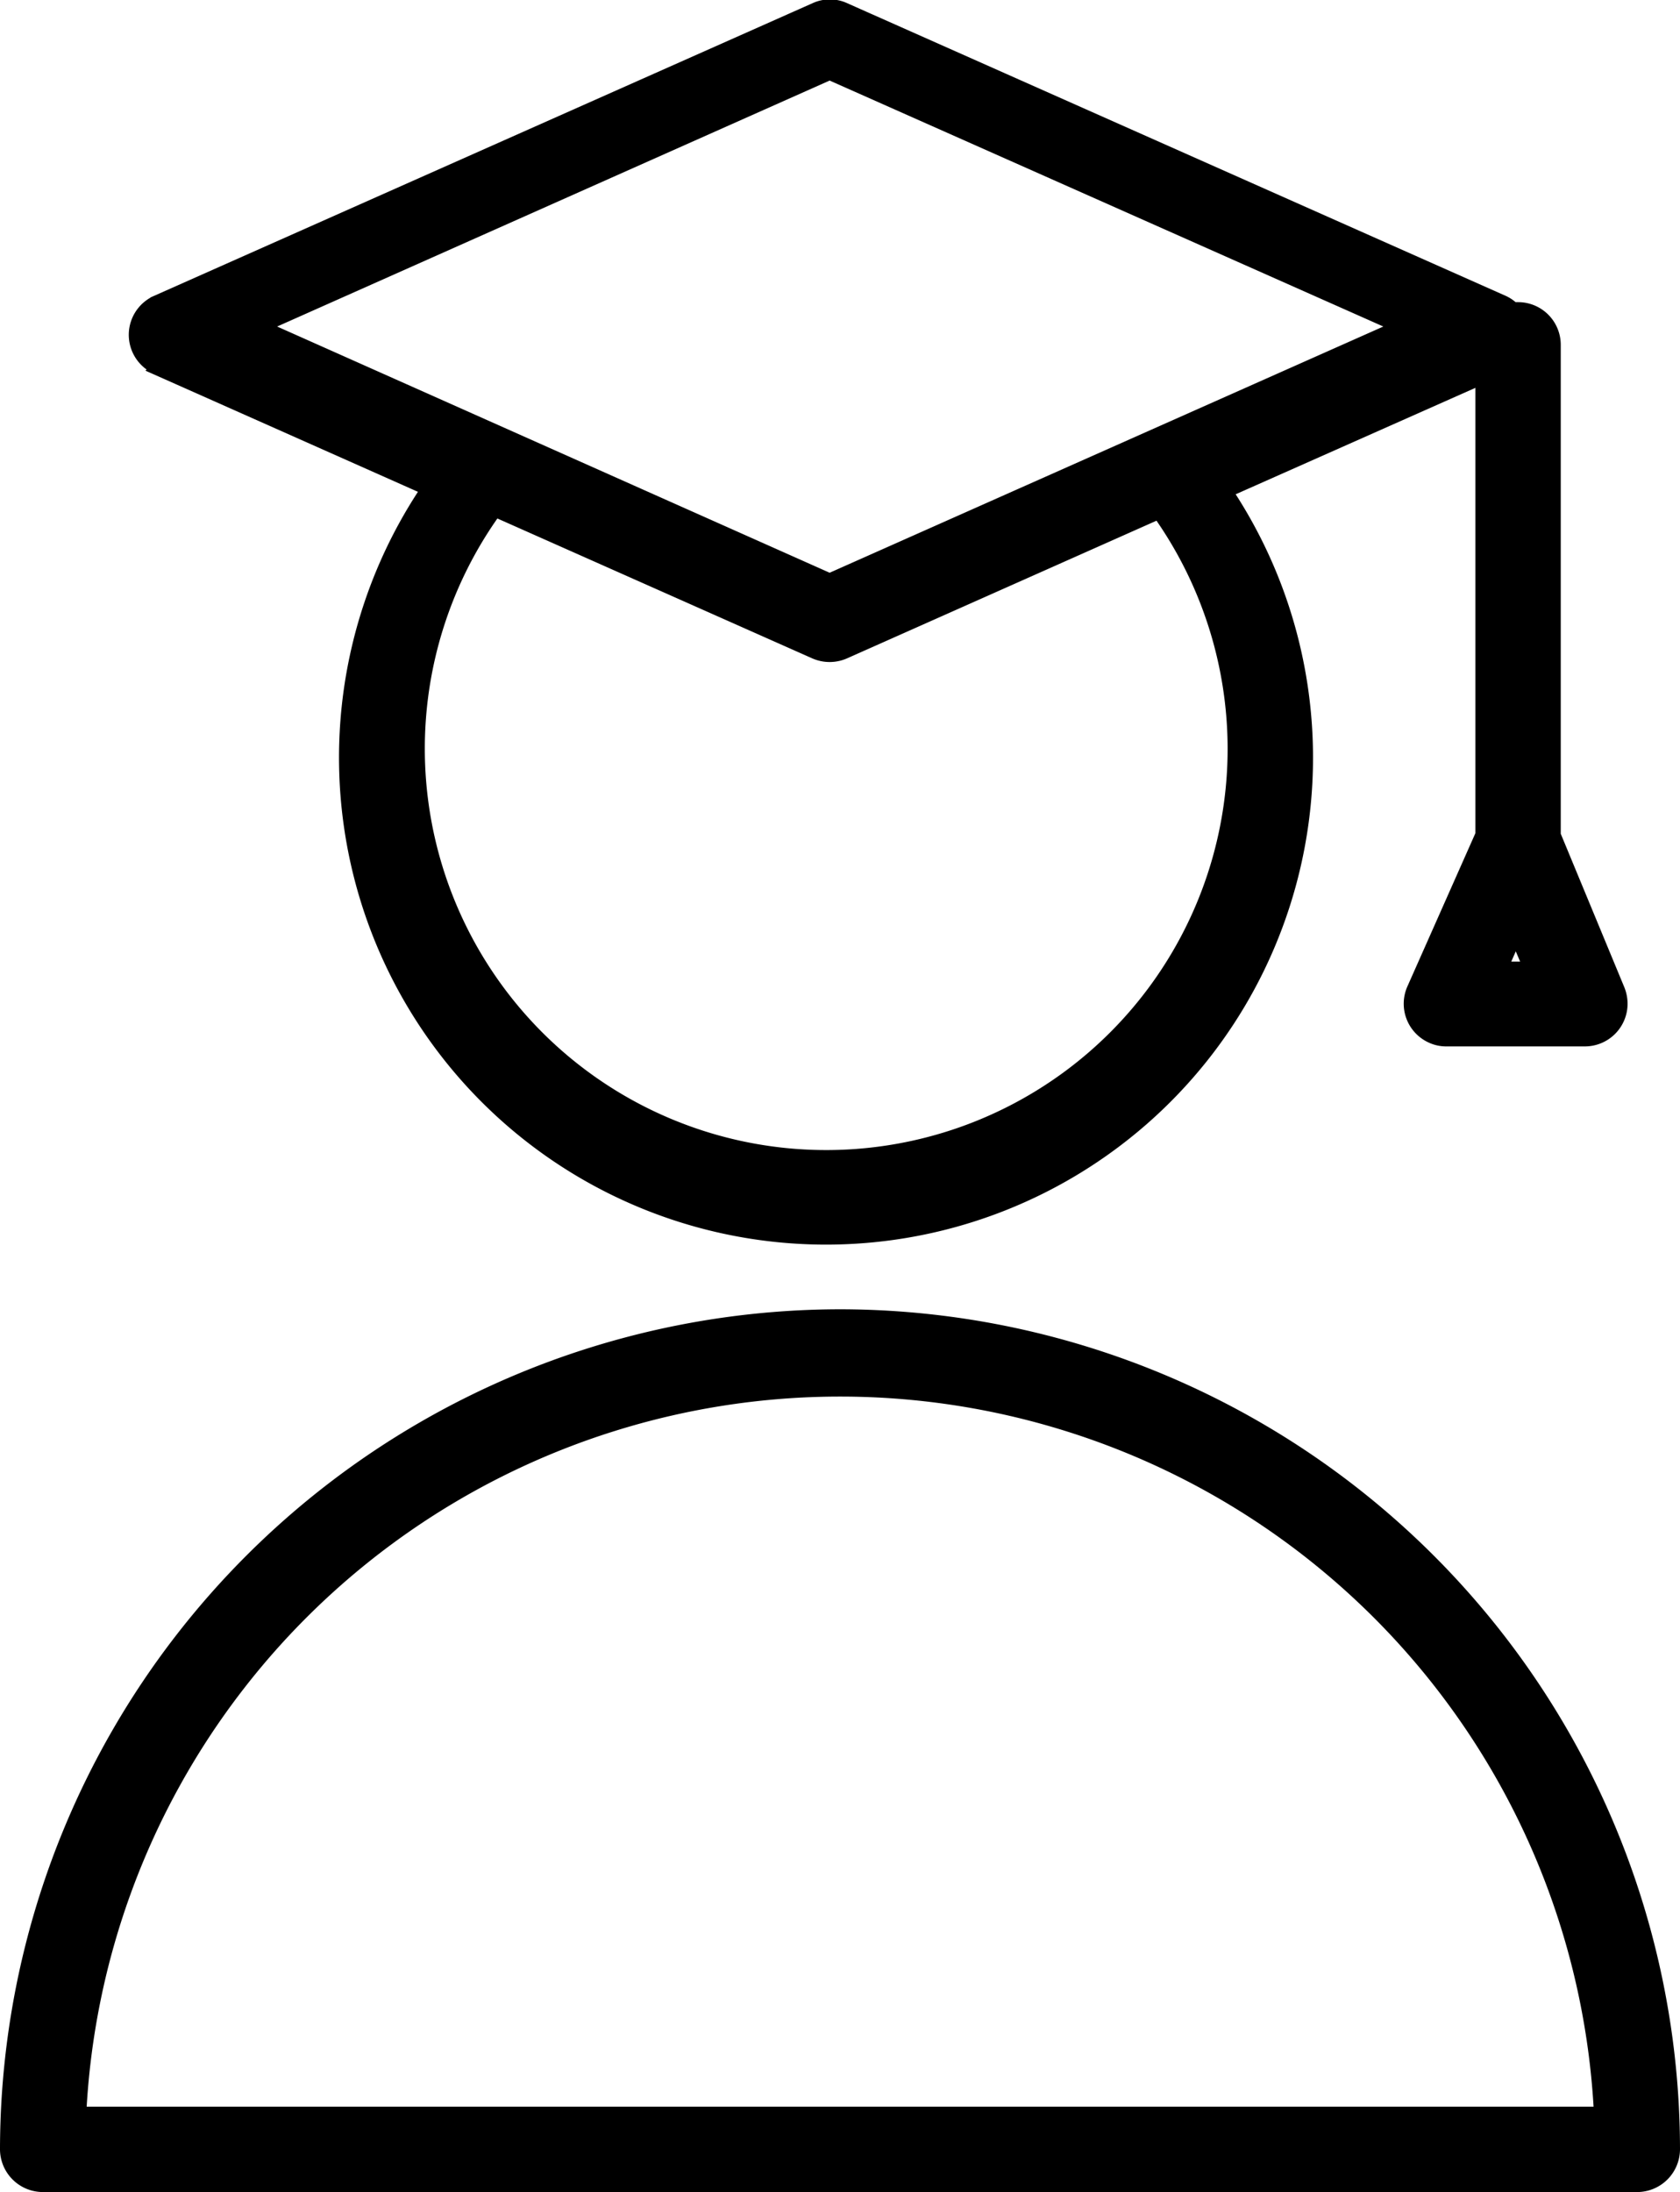 <?xml version="1.0" encoding="UTF-8"?> <svg xmlns="http://www.w3.org/2000/svg" id="Слой_1" data-name="Слой 1" viewBox="0 0 68.89 89.89"> <defs> <style> .cls-1 { stroke: #000; stroke-width: 0.5px; fill-rule: evenodd; } </style> </defs> <title>Tilda_Icons_32_profe</title> <path class="cls-1" d="M20.65,20.73l11.11,4.94a19.72,19.72,0,1,0,32.79.1L75,21.13v18.7l-2.8,6.31a1.5,1.5,0,0,0,.75,2,1.44,1.44,0,0,0,.62.13h5.67a1.5,1.5,0,0,0,1.5-1.5,1.56,1.56,0,0,0-.11-.57L78,39.85V19.75a1.5,1.5,0,0,0-1.5-1.5l-.2,0a1.42,1.42,0,0,0-.41-.28l-27-12a1.45,1.45,0,0,0-1.22,0l-27,12a1.5,1.5,0,0,0,0,2.74ZM64.84,36.29a16.71,16.71,0,1,1-30.28-9.73l13.1,5.82a1.52,1.52,0,0,0,1.22,0l12.88-5.73A16.75,16.75,0,0,1,64.84,36.29Zm11,9,.57-1.3.55,1.3ZM48.27,8.64,71.59,19,48.27,29.37,25,19Zm.43,50.91A34.24,34.24,0,0,0,14.5,93.72,1.51,1.51,0,0,0,16,95.25H81.39a1.51,1.51,0,0,0,1.5-1.53A34.23,34.23,0,0,0,48.7,59.55ZM17.54,92.25a31.2,31.2,0,0,1,62.32,0Z" transform="translate(-14.25 -5.61)"></path> </svg> 